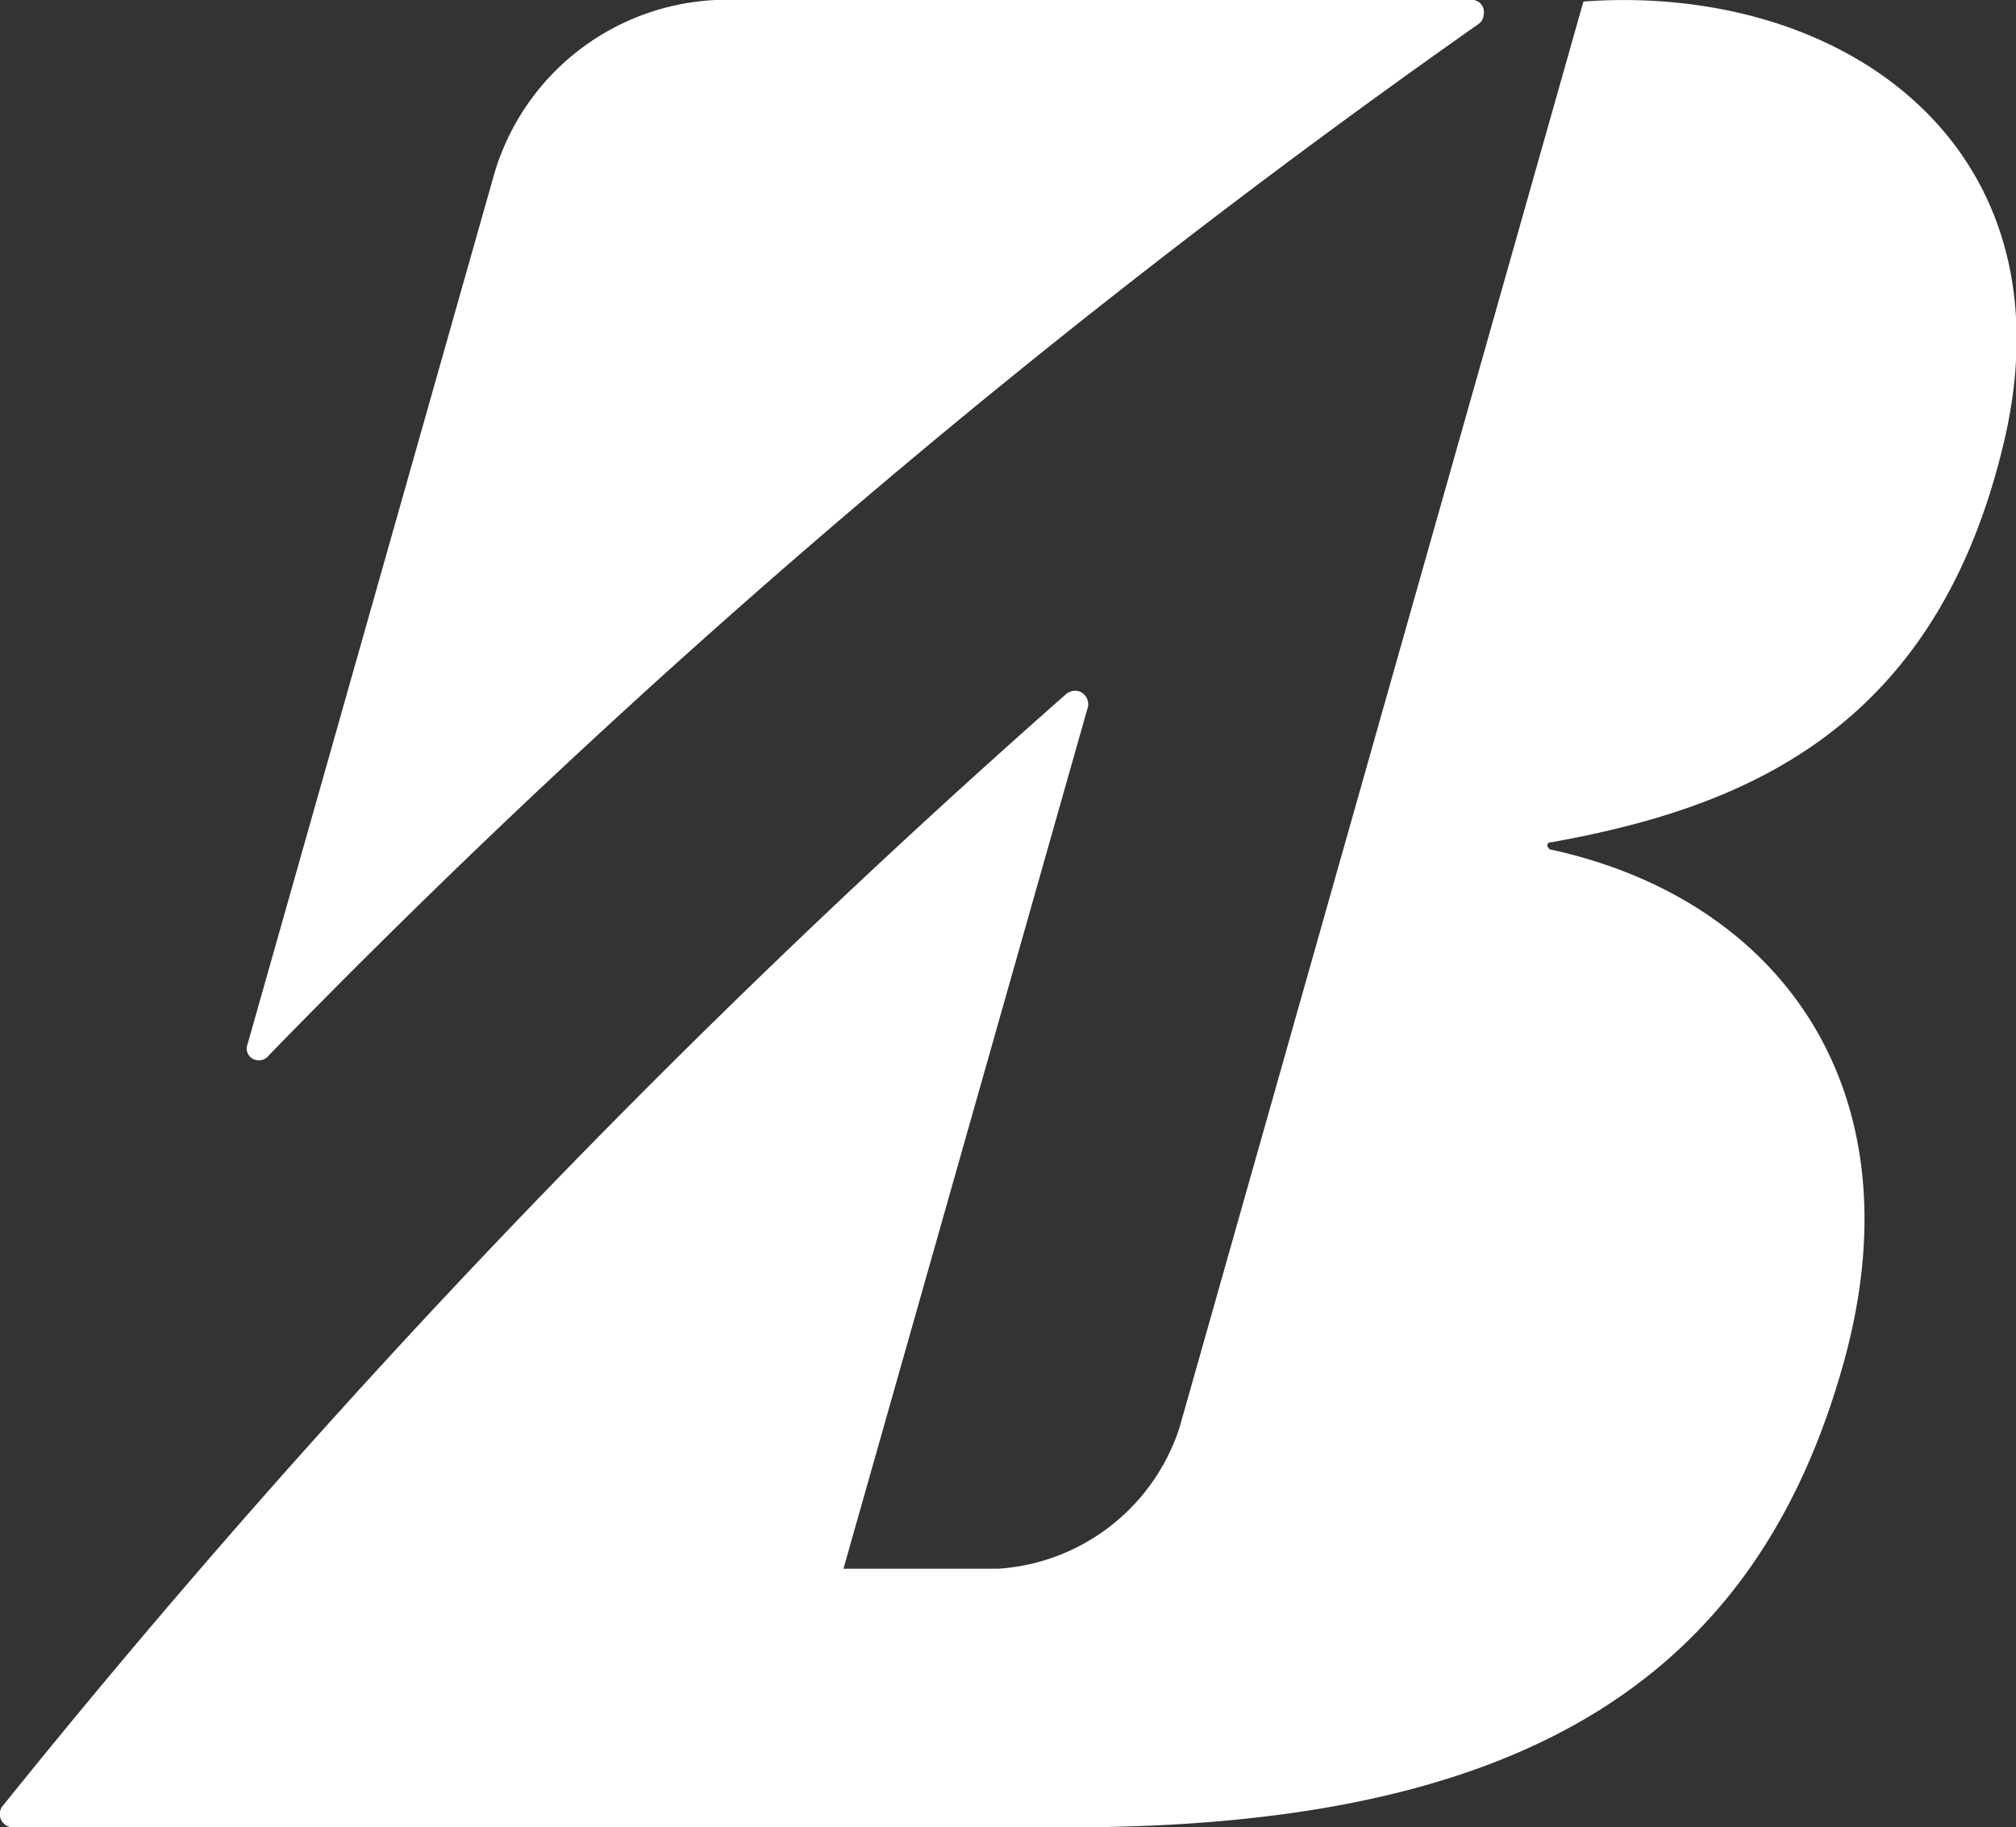 <svg xmlns="http://www.w3.org/2000/svg" viewBox="0 0 52.99 48.04"><rect x="0" y="0" width="52.99" height="48.04" fill="#333333" stroke="none"/><defs><style>.cls-1{fill:#fff;fill-rule:evenodd;}</style></defs><title>logo_ft</title><g id="Layer_2" data-name="Layer 2"><g id="Layer_1-2" data-name="Layer 1"><path id="BMark_TypeA" data-name="BMark TypeA" class="cls-1" d="M6.51,27.44,13,4.54A6.38,6.38,0,0,1,18.81,0H38.63A.32.32,0,0,1,39,.37a.33.33,0,0,1-.15.27A224.66,224.66,0,0,0,7.07,27.74a.33.33,0,0,1-.45.08A.31.31,0,0,1,6.51,27.44Zm15.66,13.8,6.41-22.6a.36.36,0,0,0-.2-.46.37.37,0,0,0-.35.06A237.2,237.2,0,0,0,.1,47.44a.35.35,0,0,0,0,.5.35.35,0,0,0,.21.1H28.07c11.71,0,18.1-3.7,20.44-12.4,1.89-7.1-1.8-12-7.72-13.3-.11,0-.2-.2,0-.2,5-.9,10-2.9,11.83-10.3,2-7.9-4.08-12.3-11-11.8L31,37.54a5.38,5.38,0,0,1-4.76,3.7Z"/></g></g></svg>